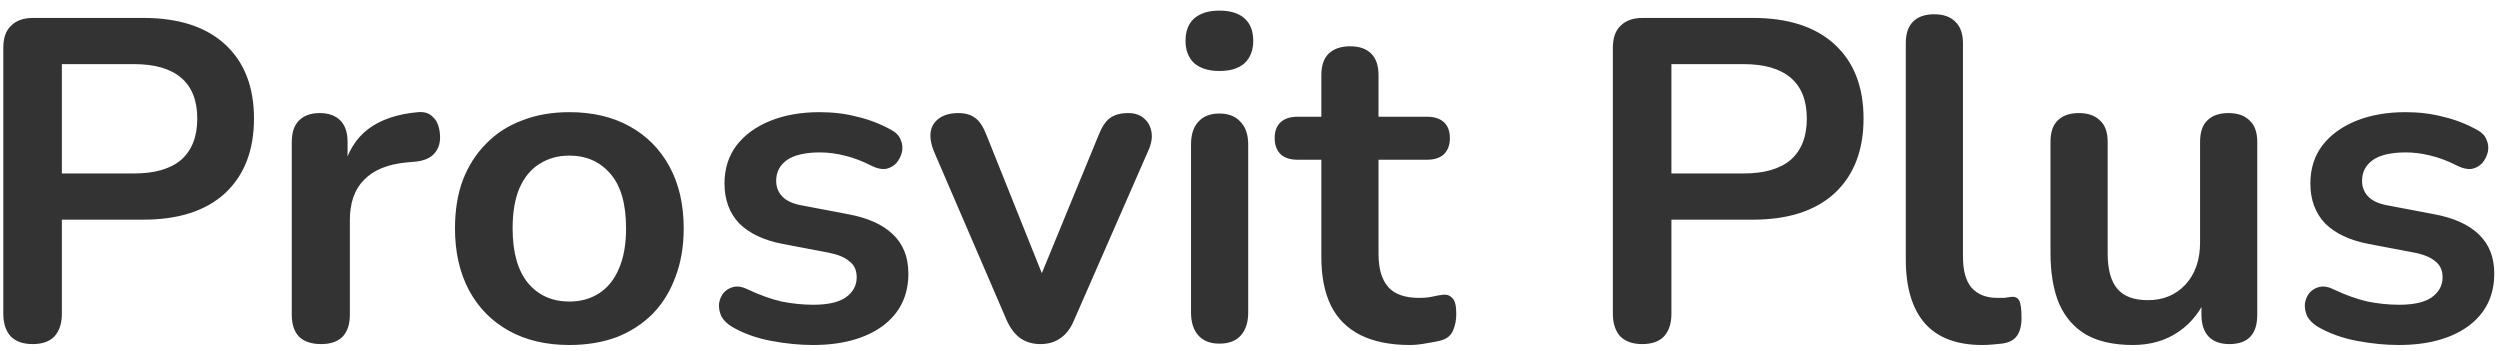 <svg width="235" height="33" viewBox="0 0 235 33" fill="none" xmlns="http://www.w3.org/2000/svg">
<path d="M3.063 32.344C2.174 32.344 1.486 32.1 0.999 31.613C0.54 31.097 0.311 30.395 0.311 29.506V4.48C0.311 3.563 0.555 2.875 1.042 2.416C1.529 1.929 2.217 1.685 3.106 1.685H13.469C16.794 1.685 19.36 2.516 21.166 4.179C22.972 5.842 23.875 8.164 23.875 11.145C23.875 14.126 22.972 16.463 21.166 18.154C19.36 19.817 16.794 20.648 13.469 20.648H5.815V29.506C5.815 30.395 5.586 31.097 5.127 31.613C4.668 32.1 3.98 32.344 3.063 32.344ZM5.815 16.305H12.609C14.558 16.305 16.035 15.875 17.038 15.015C18.041 14.126 18.543 12.836 18.543 11.145C18.543 9.454 18.041 8.178 17.038 7.318C16.035 6.458 14.558 6.028 12.609 6.028H5.815V16.305ZM30.178 32.344C29.289 32.344 28.601 32.115 28.114 31.656C27.655 31.169 27.426 30.481 27.426 29.592V13.338C27.426 12.449 27.655 11.776 28.114 11.317C28.573 10.858 29.218 10.629 30.049 10.629C30.88 10.629 31.525 10.858 31.984 11.317C32.443 11.776 32.672 12.449 32.672 13.338V16.047H32.242C32.643 14.327 33.431 13.023 34.607 12.134C35.782 11.245 37.344 10.715 39.294 10.543C39.896 10.486 40.369 10.643 40.713 11.016C41.086 11.36 41.3 11.905 41.358 12.65C41.415 13.367 41.243 13.954 40.842 14.413C40.469 14.843 39.896 15.101 39.122 15.187L38.176 15.273C36.427 15.445 35.108 15.99 34.22 16.907C33.331 17.796 32.887 19.057 32.887 20.691V29.592C32.887 30.481 32.657 31.169 32.199 31.656C31.74 32.115 31.067 32.344 30.178 32.344ZM53.518 32.43C51.339 32.43 49.447 31.986 47.842 31.097C46.236 30.208 44.989 28.947 44.101 27.313C43.212 25.65 42.768 23.701 42.768 21.465C42.768 19.774 43.011 18.269 43.499 16.95C44.015 15.603 44.746 14.456 45.692 13.51C46.638 12.535 47.77 11.804 49.089 11.317C50.407 10.801 51.884 10.543 53.518 10.543C55.697 10.543 57.589 10.987 59.194 11.876C60.799 12.765 62.046 14.026 62.935 15.66C63.824 17.294 64.268 19.229 64.268 21.465C64.268 23.156 64.01 24.676 63.494 26.023C63.007 27.37 62.29 28.531 61.344 29.506C60.398 30.452 59.266 31.183 57.947 31.699C56.628 32.186 55.152 32.43 53.518 32.43ZM53.518 28.345C54.578 28.345 55.51 28.087 56.313 27.571C57.115 27.055 57.732 26.295 58.162 25.292C58.62 24.26 58.85 22.984 58.85 21.465C58.85 19.172 58.362 17.466 57.388 16.348C56.413 15.201 55.123 14.628 53.518 14.628C52.457 14.628 51.526 14.886 50.723 15.402C49.92 15.889 49.289 16.649 48.831 17.681C48.401 18.684 48.186 19.946 48.186 21.465C48.186 23.73 48.673 25.45 49.648 26.625C50.623 27.772 51.913 28.345 53.518 28.345ZM76.401 32.43C75.168 32.43 73.864 32.301 72.488 32.043C71.112 31.785 69.879 31.341 68.79 30.71C68.332 30.423 68.002 30.094 67.801 29.721C67.629 29.32 67.558 28.933 67.586 28.56C67.644 28.159 67.787 27.815 68.016 27.528C68.274 27.241 68.59 27.055 68.962 26.969C69.364 26.883 69.793 26.955 70.252 27.184C71.399 27.729 72.474 28.116 73.477 28.345C74.481 28.546 75.469 28.646 76.444 28.646C77.82 28.646 78.838 28.417 79.497 27.958C80.185 27.471 80.529 26.84 80.529 26.066C80.529 25.407 80.3 24.905 79.841 24.561C79.411 24.188 78.752 23.916 77.863 23.744L73.563 22.927C71.786 22.583 70.424 21.938 69.478 20.992C68.561 20.017 68.102 18.77 68.102 17.251C68.102 15.875 68.475 14.685 69.22 13.682C69.994 12.679 71.055 11.905 72.402 11.36C73.749 10.815 75.297 10.543 77.046 10.543C78.308 10.543 79.483 10.686 80.572 10.973C81.69 11.231 82.765 11.647 83.797 12.22C84.227 12.449 84.514 12.75 84.657 13.123C84.829 13.496 84.872 13.883 84.786 14.284C84.7 14.657 84.528 15.001 84.27 15.316C84.012 15.603 83.683 15.789 83.281 15.875C82.909 15.932 82.478 15.846 81.991 15.617C81.103 15.158 80.243 14.829 79.411 14.628C78.609 14.427 77.835 14.327 77.089 14.327C75.684 14.327 74.638 14.571 73.95 15.058C73.291 15.545 72.961 16.19 72.961 16.993C72.961 17.595 73.162 18.097 73.563 18.498C73.965 18.899 74.581 19.172 75.412 19.315L79.712 20.132C81.576 20.476 82.98 21.107 83.926 22.024C84.901 22.941 85.388 24.174 85.388 25.722C85.388 27.815 84.571 29.463 82.937 30.667C81.303 31.842 79.124 32.43 76.401 32.43ZM97.794 32.344C97.078 32.344 96.447 32.158 95.902 31.785C95.386 31.412 94.956 30.839 94.612 30.065L87.775 14.198C87.517 13.567 87.417 12.98 87.474 12.435C87.56 11.89 87.818 11.46 88.248 11.145C88.707 10.801 89.323 10.629 90.097 10.629C90.757 10.629 91.287 10.787 91.688 11.102C92.09 11.389 92.448 11.948 92.763 12.779L98.568 27.27H97.278L103.255 12.736C103.571 11.933 103.929 11.389 104.33 11.102C104.76 10.787 105.334 10.629 106.05 10.629C106.681 10.629 107.183 10.801 107.555 11.145C107.928 11.46 108.157 11.89 108.243 12.435C108.329 12.951 108.229 13.524 107.942 14.155L100.976 30.065C100.661 30.839 100.231 31.412 99.686 31.785C99.17 32.158 98.54 32.344 97.794 32.344ZM114.622 32.301C113.762 32.301 113.103 32.043 112.644 31.527C112.185 31.011 111.956 30.294 111.956 29.377V13.596C111.956 12.65 112.185 11.933 112.644 11.446C113.103 10.93 113.762 10.672 114.622 10.672C115.482 10.672 116.141 10.93 116.6 11.446C117.087 11.933 117.331 12.65 117.331 13.596V29.377C117.331 30.294 117.102 31.011 116.643 31.527C116.184 32.043 115.511 32.301 114.622 32.301ZM114.622 6.673C113.619 6.673 112.83 6.429 112.257 5.942C111.712 5.426 111.44 4.724 111.44 3.835C111.44 2.918 111.712 2.215 112.257 1.728C112.83 1.241 113.619 0.997 114.622 0.997C115.654 0.997 116.442 1.241 116.987 1.728C117.532 2.215 117.804 2.918 117.804 3.835C117.804 4.724 117.532 5.426 116.987 5.942C116.442 6.429 115.654 6.673 114.622 6.673ZM132.548 32.43C130.685 32.43 129.122 32.115 127.861 31.484C126.628 30.853 125.711 29.936 125.109 28.732C124.507 27.499 124.206 25.98 124.206 24.174V15.015H121.97C121.282 15.015 120.752 14.843 120.379 14.499C120.006 14.126 119.82 13.625 119.82 12.994C119.82 12.335 120.006 11.833 120.379 11.489C120.752 11.145 121.282 10.973 121.97 10.973H124.206V7.06C124.206 6.171 124.435 5.498 124.894 5.039C125.381 4.58 126.055 4.351 126.915 4.351C127.775 4.351 128.434 4.58 128.893 5.039C129.352 5.498 129.581 6.171 129.581 7.06V10.973H134.139C134.827 10.973 135.357 11.145 135.73 11.489C136.103 11.833 136.289 12.335 136.289 12.994C136.289 13.625 136.103 14.126 135.73 14.499C135.357 14.843 134.827 15.015 134.139 15.015H129.581V23.873C129.581 25.249 129.882 26.281 130.484 26.969C131.086 27.657 132.061 28.001 133.408 28.001C133.895 28.001 134.325 27.958 134.698 27.872C135.071 27.786 135.4 27.729 135.687 27.7C136.031 27.671 136.318 27.786 136.547 28.044C136.776 28.273 136.891 28.761 136.891 29.506C136.891 30.079 136.791 30.595 136.59 31.054C136.418 31.484 136.088 31.785 135.601 31.957C135.228 32.072 134.741 32.172 134.139 32.258C133.537 32.373 133.007 32.43 132.548 32.43ZM154.361 32.344C153.472 32.344 152.784 32.1 152.297 31.613C151.838 31.097 151.609 30.395 151.609 29.506V4.48C151.609 3.563 151.853 2.875 152.34 2.416C152.827 1.929 153.515 1.685 154.404 1.685H164.767C168.092 1.685 170.658 2.516 172.464 4.179C174.27 5.842 175.173 8.164 175.173 11.145C175.173 14.126 174.27 16.463 172.464 18.154C170.658 19.817 168.092 20.648 164.767 20.648H157.113V29.506C157.113 30.395 156.884 31.097 156.425 31.613C155.966 32.1 155.278 32.344 154.361 32.344ZM157.113 16.305H163.907C165.856 16.305 167.333 15.875 168.336 15.015C169.339 14.126 169.841 12.836 169.841 11.145C169.841 9.454 169.339 8.178 168.336 7.318C167.333 6.458 165.856 6.028 163.907 6.028H157.113V16.305ZM186.325 32.43C183.945 32.43 182.154 31.756 180.95 30.409C179.746 29.033 179.144 27.026 179.144 24.389V4.05C179.144 3.161 179.373 2.488 179.832 2.029C180.29 1.57 180.95 1.341 181.81 1.341C182.67 1.341 183.329 1.57 183.788 2.029C184.275 2.488 184.519 3.161 184.519 4.05V24.131C184.519 25.45 184.791 26.424 185.336 27.055C185.909 27.686 186.712 28.001 187.744 28.001C187.973 28.001 188.188 28.001 188.389 28.001C188.589 27.972 188.79 27.944 188.991 27.915C189.392 27.858 189.664 27.972 189.808 28.259C189.951 28.517 190.023 29.062 190.023 29.893C190.023 30.61 189.879 31.169 189.593 31.57C189.306 31.971 188.833 32.215 188.174 32.301C187.887 32.33 187.586 32.358 187.271 32.387C186.955 32.416 186.64 32.43 186.325 32.43ZM200.486 32.43C198.737 32.43 197.29 32.115 196.143 31.484C194.996 30.825 194.136 29.85 193.563 28.56C193.018 27.27 192.746 25.665 192.746 23.744V13.338C192.746 12.421 192.975 11.747 193.434 11.317C193.893 10.858 194.552 10.629 195.412 10.629C196.272 10.629 196.931 10.858 197.39 11.317C197.877 11.747 198.121 12.421 198.121 13.338V23.83C198.121 25.321 198.422 26.424 199.024 27.141C199.626 27.858 200.586 28.216 201.905 28.216C203.338 28.216 204.514 27.729 205.431 26.754C206.348 25.751 206.807 24.432 206.807 22.798V13.338C206.807 12.421 207.036 11.747 207.495 11.317C207.954 10.858 208.613 10.629 209.473 10.629C210.333 10.629 210.992 10.858 211.451 11.317C211.938 11.747 212.182 12.421 212.182 13.338V29.592C212.182 31.427 211.308 32.344 209.559 32.344C208.728 32.344 208.083 32.115 207.624 31.656C207.165 31.169 206.936 30.481 206.936 29.592V26.324L207.538 27.614C206.936 29.162 206.019 30.352 204.786 31.183C203.582 32.014 202.149 32.43 200.486 32.43ZM225.473 32.43C224.241 32.43 222.936 32.301 221.56 32.043C220.184 31.785 218.952 31.341 217.862 30.71C217.404 30.423 217.074 30.094 216.873 29.721C216.701 29.32 216.63 28.933 216.658 28.56C216.716 28.159 216.859 27.815 217.088 27.528C217.346 27.241 217.662 27.055 218.034 26.969C218.436 26.883 218.866 26.955 219.324 27.184C220.471 27.729 221.546 28.116 222.549 28.345C223.553 28.546 224.542 28.646 225.516 28.646C226.892 28.646 227.91 28.417 228.569 27.958C229.257 27.471 229.601 26.84 229.601 26.066C229.601 25.407 229.372 24.905 228.913 24.561C228.483 24.188 227.824 23.916 226.935 23.744L222.635 22.927C220.858 22.583 219.496 21.938 218.55 20.992C217.633 20.017 217.174 18.77 217.174 17.251C217.174 15.875 217.547 14.685 218.292 13.682C219.066 12.679 220.127 11.905 221.474 11.36C222.822 10.815 224.37 10.543 226.118 10.543C227.38 10.543 228.555 10.686 229.644 10.973C230.762 11.231 231.837 11.647 232.869 12.22C233.299 12.449 233.586 12.75 233.729 13.123C233.901 13.496 233.944 13.883 233.858 14.284C233.772 14.657 233.6 15.001 233.342 15.316C233.084 15.603 232.755 15.789 232.353 15.875C231.981 15.932 231.551 15.846 231.063 15.617C230.175 15.158 229.315 14.829 228.483 14.628C227.681 14.427 226.907 14.327 226.161 14.327C224.757 14.327 223.71 14.571 223.022 15.058C222.363 15.545 222.033 16.19 222.033 16.993C222.033 17.595 222.234 18.097 222.635 18.498C223.037 18.899 223.653 19.172 224.484 19.315L228.784 20.132C230.648 20.476 232.052 21.107 232.998 22.024C233.973 22.941 234.46 24.174 234.46 25.722C234.46 27.815 233.643 29.463 232.009 30.667C230.375 31.842 228.197 32.43 225.473 32.43Z" fill="#333333"/>
</svg>
